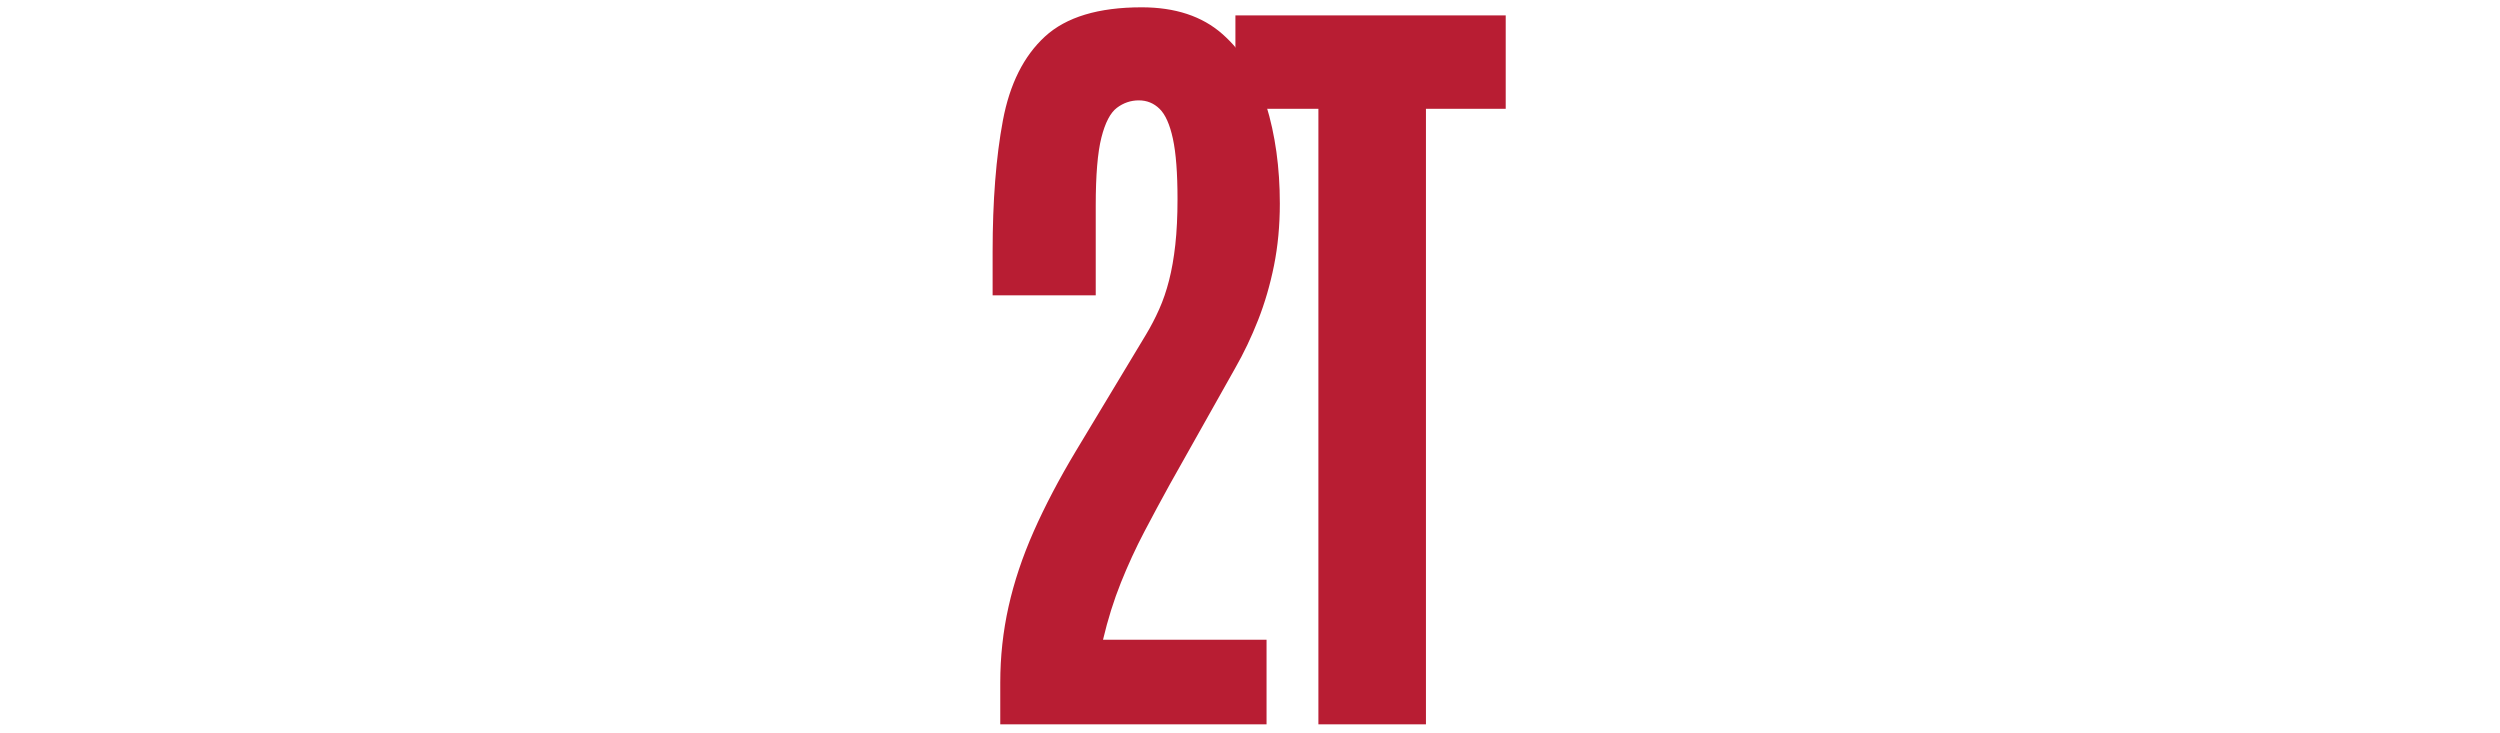 <svg xmlns="http://www.w3.org/2000/svg" version="1.1" xmlns:xlink="http://www.w3.org/1999/xlink" width="1500" height="440" viewBox="0 0 1500 440"><svg xml:space="preserve" width="1500" height="440" data-version="2" data-id="lg_1G1ZUTZvhi7Z7iq9GL" viewBox="0 0 315 440" x="0" y="0"><rect width="100%" height="100%" fill="transparent"></rect><path fill="#b81d33" d="M7.66 434.61v-25.13q0-23.21 4.96-45.44 4.95-22.24 15.1-45.2 10.15-22.96 25.38-48.34l42.06-69.85q4.35-7.25 7.85-15.11 3.51-7.85 5.92-17.28 2.42-9.42 3.75-21.39 1.33-11.96 1.33-27.43 0-23.45-2.78-36.26-2.78-12.81-7.98-17.88-5.19-5.08-12.44-5.08-7.25 0-13.18 4.47-5.92 4.48-9.3 17.89-3.39 13.41-3.39 40.73v53.89H3.07v-26.1q0-45.92 6.16-78.79 6.17-32.87 25.26-50.4Q53.58 4.39 92.5 4.39q30.21 0 48.34 15.95Q158.97 36.29 167.18 63q8.22 26.71 8.22 59.1 0 19.82-3.5 37.22-3.51 17.4-9.55 32.75-6.04 15.35-13.78 28.88l-39.15 69.61q-7.74 14.02-15.35 28.52-7.61 14.5-14.02 30.46-6.4 15.95-10.75 34.32h98.13v50.75Z" paint-order="stroke"></path><rect width="172.33" height="430.22" x="-86.17" y="-215.11" fill="none" rx="0" ry="0" transform="translate(89.73 220)"></rect><path fill="#b81d33" d="M198.54 434.61V65.3h-49.79V9.22h162.18V65.3h-47.86v369.31Z" paint-order="stroke"></path><rect width="162.18" height="425.39" x="-81.09" y="-212.69" fill="none" rx="0" ry="0" transform="translate(230.34 222.41)"></rect></svg></svg>